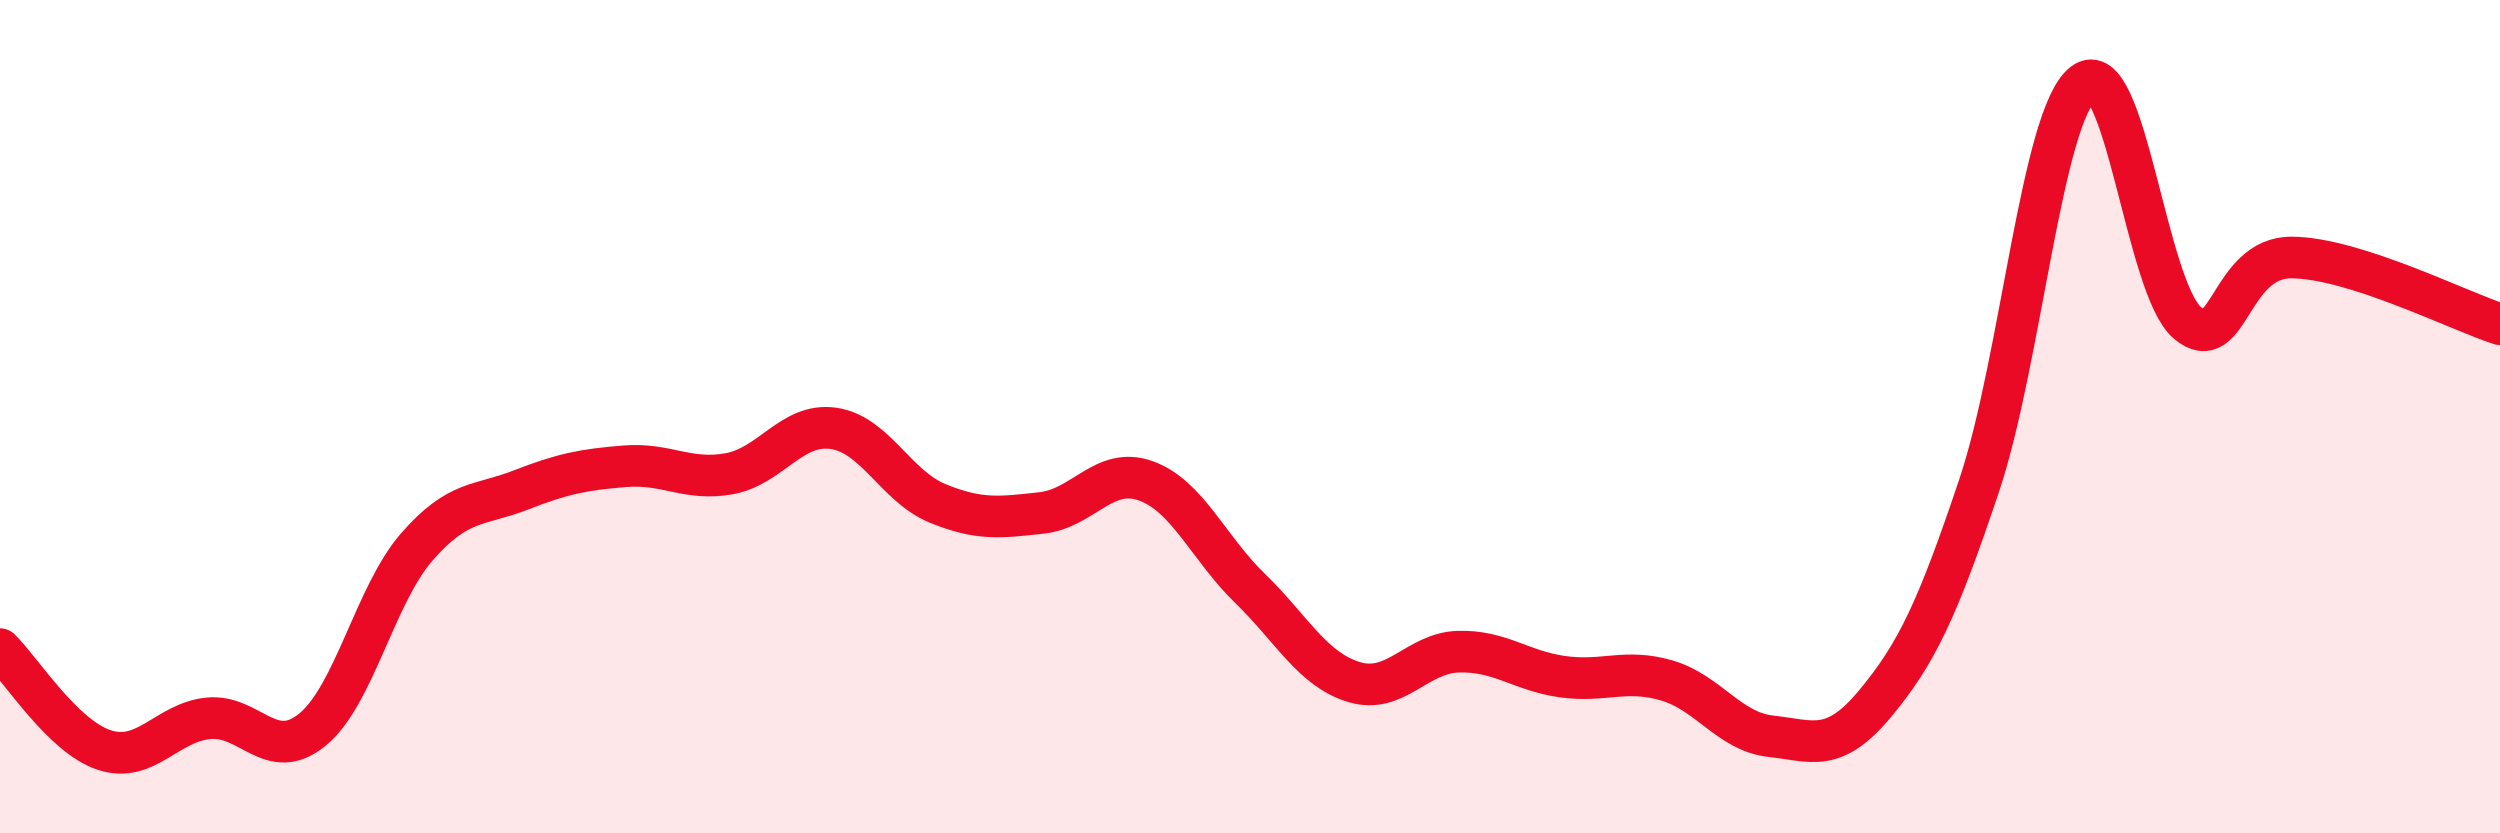 
    <svg width="60" height="20" viewBox="0 0 60 20" xmlns="http://www.w3.org/2000/svg">
      <path
        d="M 0,15.58 C 0.5,16.06 1.5,17.67 2.5,18 C 3.5,18.33 4,17.34 5,17.24 C 6,17.14 6.5,18.33 7.5,17.51 C 8.5,16.69 9,14.28 10,13.13 C 11,11.98 11.5,12.15 12.5,11.76 C 13.5,11.37 14,11.27 15,11.19 C 16,11.11 16.5,11.55 17.5,11.37 C 18.5,11.19 19,10.14 20,10.28 C 21,10.42 21.5,11.67 22.5,12.08 C 23.5,12.49 24,12.42 25,12.31 C 26,12.2 26.5,11.18 27.5,11.54 C 28.5,11.9 29,13.15 30,14.12 C 31,15.09 31.5,16.07 32.5,16.37 C 33.5,16.67 34,15.67 35,15.64 C 36,15.61 36.5,16.1 37.5,16.24 C 38.5,16.38 39,16.04 40,16.33 C 41,16.62 41.5,17.56 42.5,17.67 C 43.5,17.78 44,18.09 45,16.89 C 46,15.69 46.5,14.63 47.5,11.65 C 48.5,8.67 49,2.78 50,2 C 51,1.22 51.5,6.91 52.5,7.75 C 53.5,8.59 53.5,6.17 55,6.18 C 56.5,6.19 59,7.46 60,7.78L60 20L0 20Z"
        fill="#EB0A25"
        opacity="0.1"
        stroke-linecap="round"
        stroke-linejoin="round"
      />
      <path
        d="M 0,15.58 C 0.5,16.06 1.5,17.67 2.5,18 C 3.5,18.33 4,17.34 5,17.24 C 6,17.14 6.5,18.33 7.5,17.51 C 8.5,16.69 9,14.28 10,13.13 C 11,11.98 11.5,12.15 12.5,11.76 C 13.5,11.37 14,11.27 15,11.19 C 16,11.11 16.5,11.55 17.5,11.37 C 18.5,11.19 19,10.14 20,10.28 C 21,10.42 21.5,11.67 22.5,12.08 C 23.5,12.49 24,12.42 25,12.31 C 26,12.2 26.5,11.18 27.5,11.54 C 28.5,11.9 29,13.15 30,14.12 C 31,15.09 31.5,16.07 32.5,16.37 C 33.5,16.67 34,15.67 35,15.64 C 36,15.61 36.5,16.1 37.5,16.24 C 38.5,16.38 39,16.04 40,16.33 C 41,16.62 41.5,17.56 42.5,17.67 C 43.5,17.78 44,18.09 45,16.89 C 46,15.69 46.5,14.63 47.5,11.65 C 48.5,8.67 49,2.78 50,2 C 51,1.22 51.5,6.91 52.5,7.75 C 53.5,8.59 53.5,6.17 55,6.18 C 56.5,6.19 59,7.46 60,7.78"
        stroke="#EB0A25"
        stroke-width="1"
        fill="none"
        stroke-linecap="round"
        stroke-linejoin="round"
      />
    </svg>
  